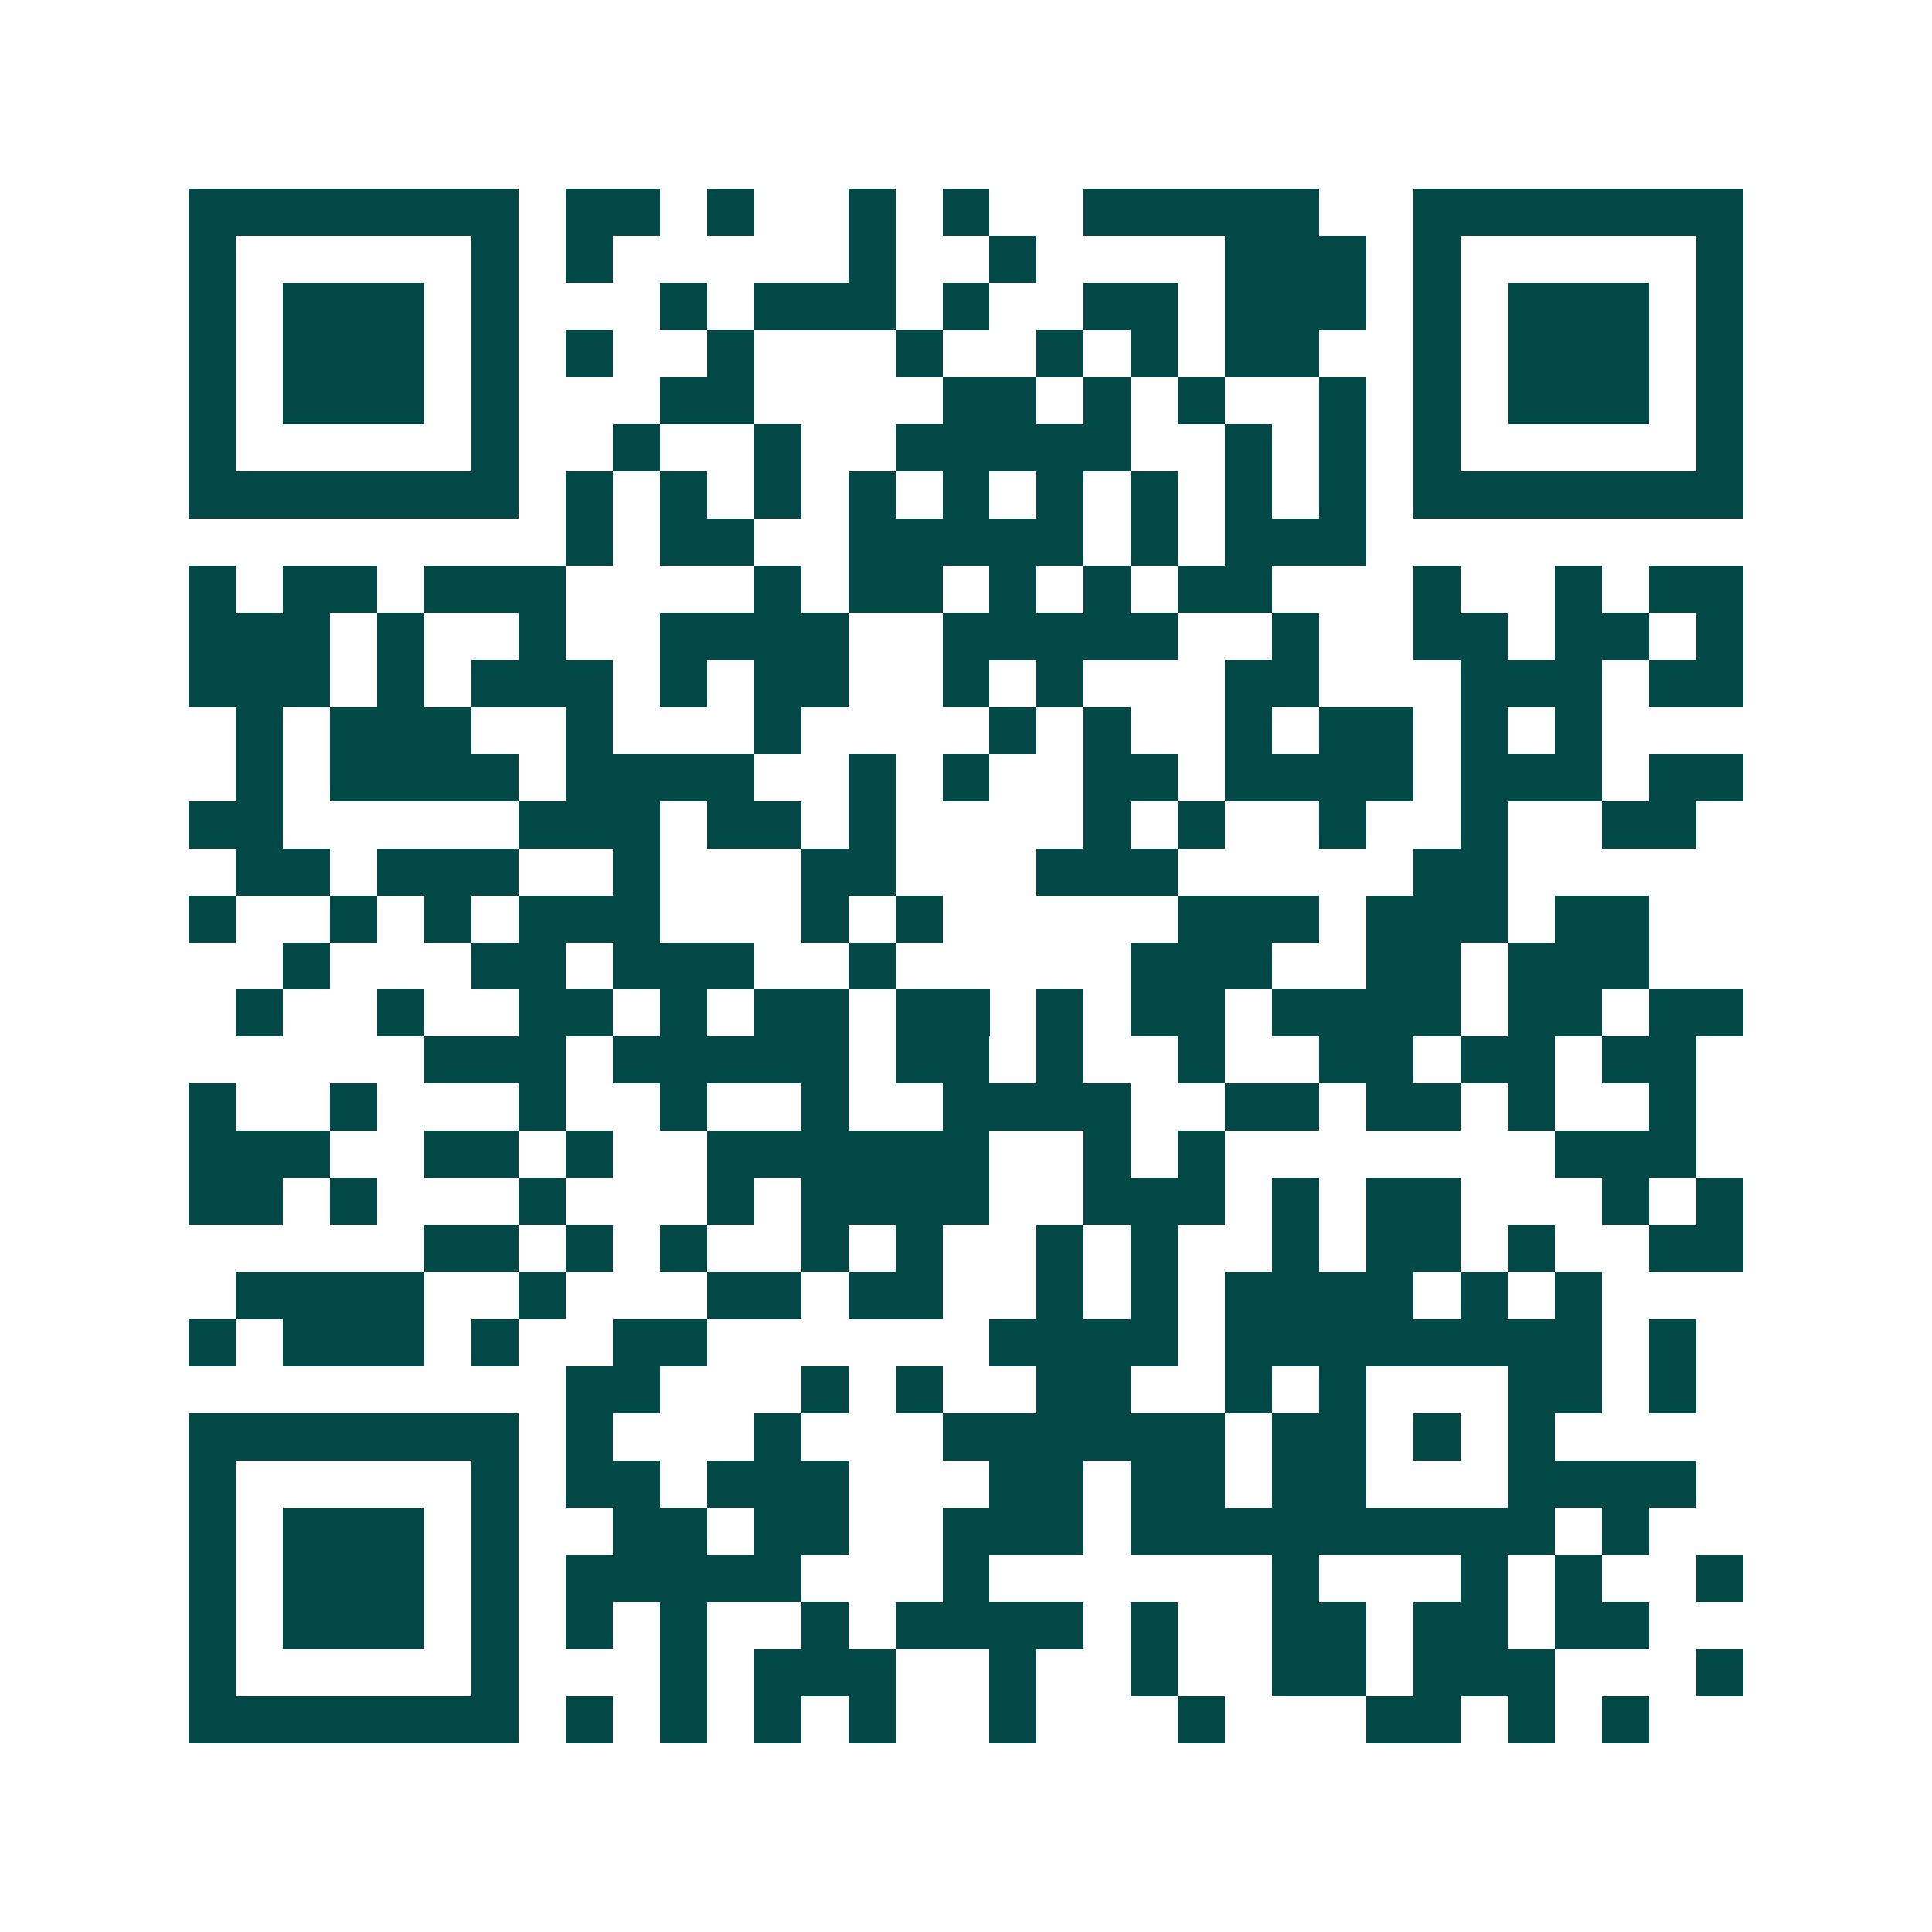 <svg xmlns="http://www.w3.org/2000/svg" width="200" height="200" viewBox="0 0 41 41" shape-rendering="crispEdges"><path fill="#ffffff" d="M0 0h41v41H0z"/><path stroke="#014847" d="M4 4.5h7m1 0h2m1 0h1m2 0h1m1 0h1m2 0h5m2 0h7M4 5.5h1m5 0h1m1 0h1m5 0h1m2 0h1m4 0h3m1 0h1m5 0h1M4 6.5h1m1 0h3m1 0h1m3 0h1m1 0h3m1 0h1m2 0h2m1 0h3m1 0h1m1 0h3m1 0h1M4 7.5h1m1 0h3m1 0h1m1 0h1m2 0h1m3 0h1m2 0h1m1 0h1m1 0h2m2 0h1m1 0h3m1 0h1M4 8.5h1m1 0h3m1 0h1m3 0h2m4 0h2m1 0h1m1 0h1m2 0h1m1 0h1m1 0h3m1 0h1M4 9.5h1m5 0h1m2 0h1m2 0h1m2 0h5m2 0h1m1 0h1m1 0h1m5 0h1M4 10.5h7m1 0h1m1 0h1m1 0h1m1 0h1m1 0h1m1 0h1m1 0h1m1 0h1m1 0h1m1 0h7M12 11.5h1m1 0h2m2 0h5m1 0h1m1 0h3M4 12.5h1m1 0h2m1 0h3m4 0h1m1 0h2m1 0h1m1 0h1m1 0h2m3 0h1m2 0h1m1 0h2M4 13.5h3m1 0h1m2 0h1m2 0h4m2 0h5m2 0h1m2 0h2m1 0h2m1 0h1M4 14.5h3m1 0h1m1 0h3m1 0h1m1 0h2m2 0h1m1 0h1m3 0h2m3 0h3m1 0h2M5 15.5h1m1 0h3m2 0h1m3 0h1m4 0h1m1 0h1m2 0h1m1 0h2m1 0h1m1 0h1M5 16.5h1m1 0h4m1 0h4m2 0h1m1 0h1m2 0h2m1 0h4m1 0h3m1 0h2M4 17.5h2m5 0h3m1 0h2m1 0h1m4 0h1m1 0h1m2 0h1m2 0h1m2 0h2M5 18.5h2m1 0h3m2 0h1m3 0h2m3 0h3m5 0h2M4 19.5h1m2 0h1m1 0h1m1 0h3m3 0h1m1 0h1m5 0h3m1 0h3m1 0h2M6 20.5h1m3 0h2m1 0h3m2 0h1m5 0h3m2 0h2m1 0h3M5 21.5h1m2 0h1m2 0h2m1 0h1m1 0h2m1 0h2m1 0h1m1 0h2m1 0h4m1 0h2m1 0h2M9 22.5h3m1 0h5m1 0h2m1 0h1m2 0h1m2 0h2m1 0h2m1 0h2M4 23.5h1m2 0h1m3 0h1m2 0h1m2 0h1m2 0h4m2 0h2m1 0h2m1 0h1m2 0h1M4 24.5h3m2 0h2m1 0h1m2 0h6m2 0h1m1 0h1m7 0h3M4 25.5h2m1 0h1m3 0h1m3 0h1m1 0h4m2 0h3m1 0h1m1 0h2m3 0h1m1 0h1M9 26.5h2m1 0h1m1 0h1m2 0h1m1 0h1m2 0h1m1 0h1m2 0h1m1 0h2m1 0h1m2 0h2M5 27.5h4m2 0h1m3 0h2m1 0h2m2 0h1m1 0h1m1 0h4m1 0h1m1 0h1M4 28.5h1m1 0h3m1 0h1m2 0h2m6 0h4m1 0h8m1 0h1M12 29.5h2m3 0h1m1 0h1m2 0h2m2 0h1m1 0h1m3 0h2m1 0h1M4 30.5h7m1 0h1m3 0h1m3 0h6m1 0h2m1 0h1m1 0h1M4 31.5h1m5 0h1m1 0h2m1 0h3m3 0h2m1 0h2m1 0h2m3 0h4M4 32.5h1m1 0h3m1 0h1m2 0h2m1 0h2m2 0h3m1 0h9m1 0h1M4 33.5h1m1 0h3m1 0h1m1 0h5m3 0h1m6 0h1m3 0h1m1 0h1m2 0h1M4 34.5h1m1 0h3m1 0h1m1 0h1m1 0h1m2 0h1m1 0h4m1 0h1m2 0h2m1 0h2m1 0h2M4 35.5h1m5 0h1m3 0h1m1 0h3m2 0h1m2 0h1m2 0h2m1 0h3m3 0h1M4 36.5h7m1 0h1m1 0h1m1 0h1m1 0h1m2 0h1m3 0h1m3 0h2m1 0h1m1 0h1"/></svg>
